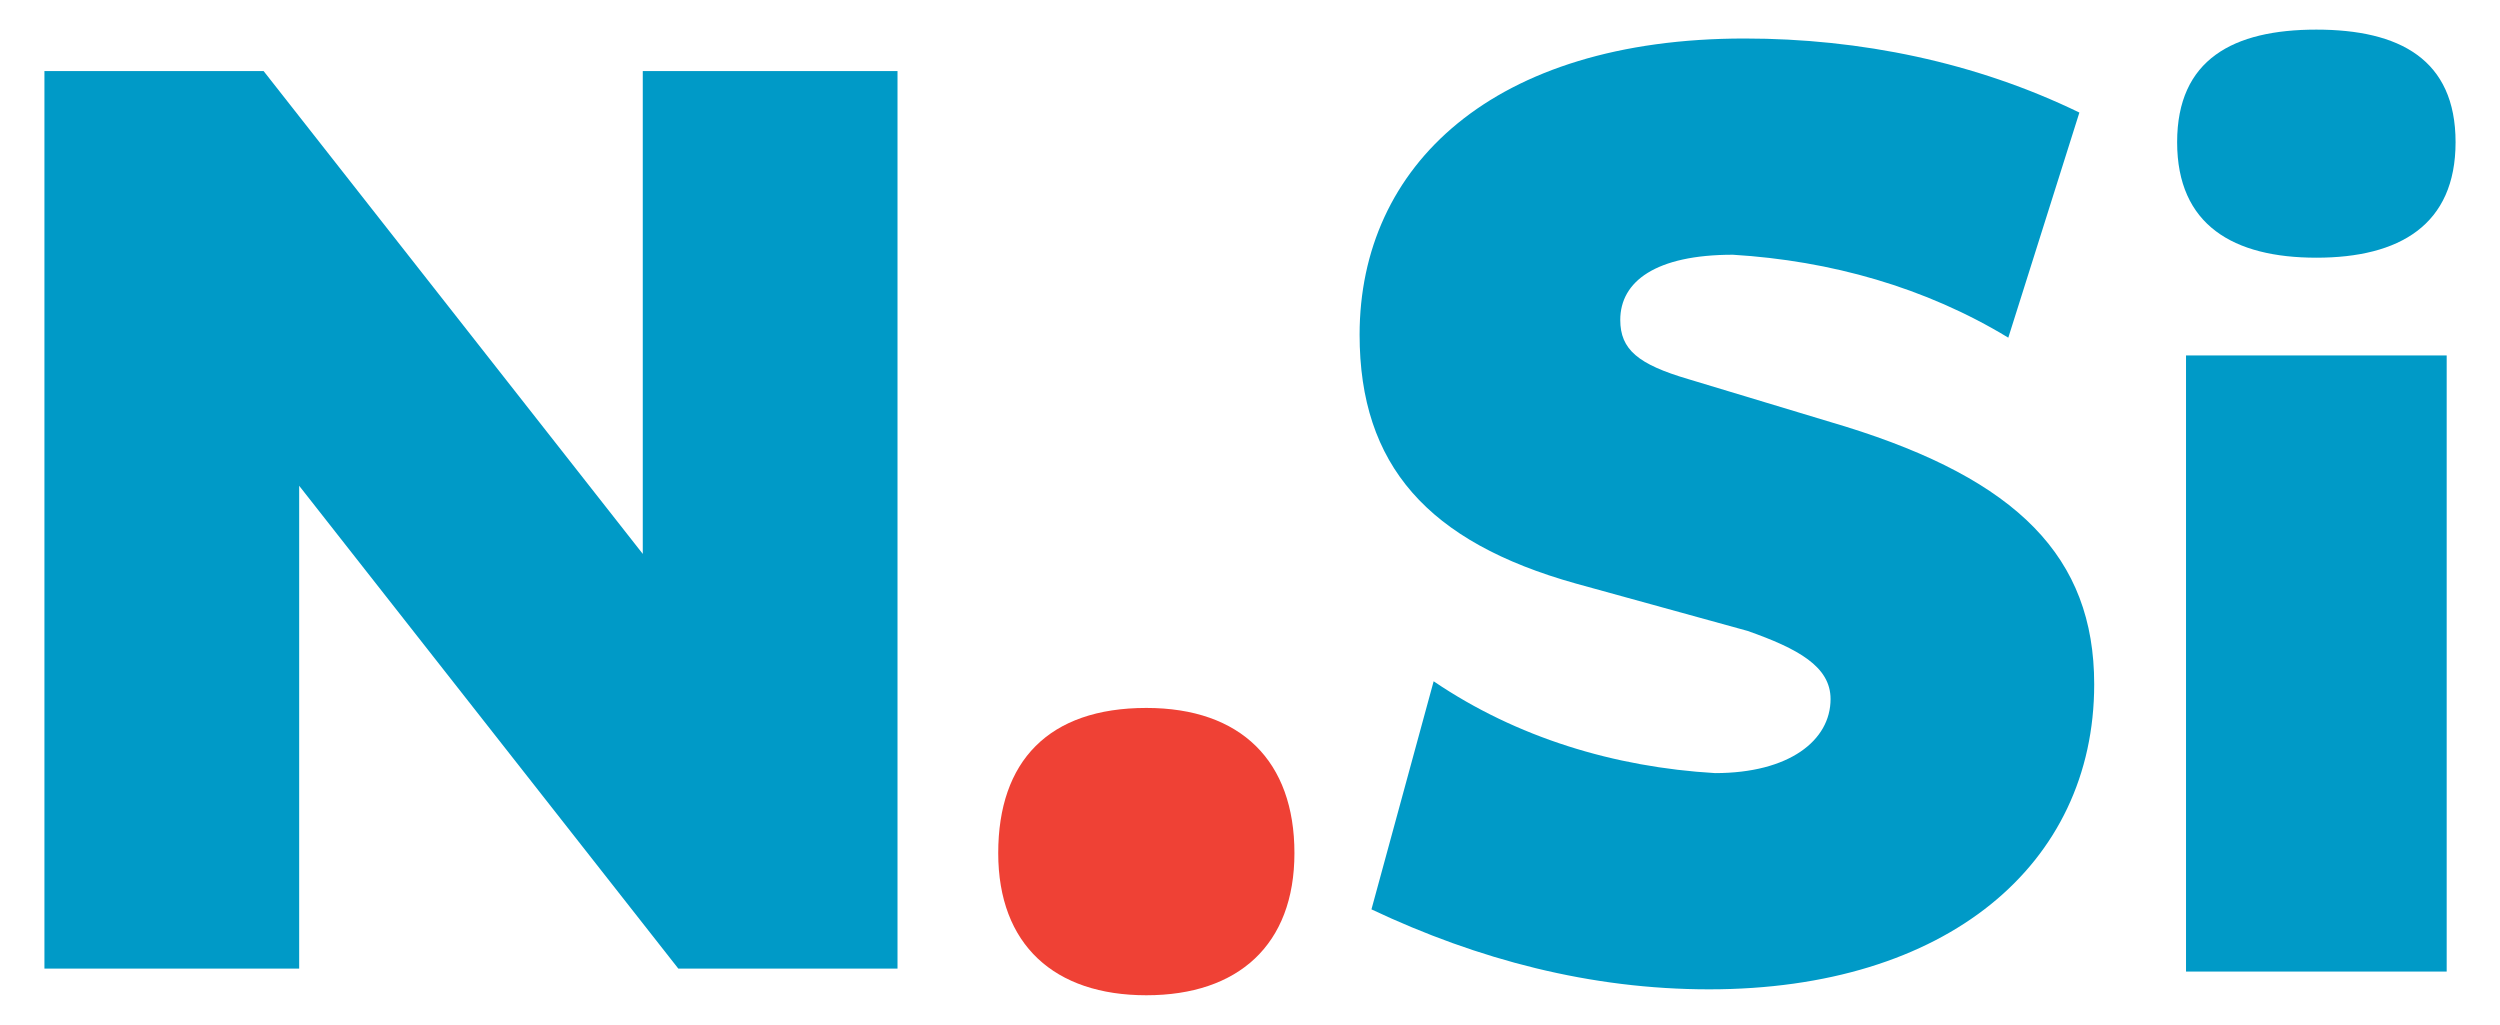 <?xml version="1.0" encoding="UTF-8" standalone="no"?>
<svg
   xmlns:dc="http://purl.org/dc/elements/1.1/"
   xmlns:cc="http://creativecommons.org/ns#"
   xmlns:rdf="http://www.w3.org/1999/02/22-rdf-syntax-ns#"
   xmlns:svg="http://www.w3.org/2000/svg"
   xmlns="http://www.w3.org/2000/svg"
   xmlns:sodipodi="http://sodipodi.sourceforge.net/DTD/sodipodi-0.dtd"
   xmlns:inkscape="http://www.inkscape.org/namespaces/inkscape"
   version="1.1"
   id="Layer_1"
   x="0px"
   y="0px"
   viewBox="0 0 84.4 34.6"
   xml:space="preserve"
   width="84.4"
   height="34.6"
   sodipodi:docname="Nova_Slovenija_Logo.svg"
   inkscape:version="1.0.2 (e86c870879, 2021-01-15, custom)"><defs
   id="defs45" /><sodipodi:namedview
   pagecolor="#ffffff"
   bordercolor="#666666"
   borderopacity="1"
   objecttolerance="10"
   gridtolerance="10"
   guidetolerance="10"
   inkscape:pageopacity="0"
   inkscape:pageshadow="2"
   inkscape:window-width="1680"
   inkscape:window-height="988"
   id="namedview43"
   showgrid="false"
   fit-margin-top="1"
   fit-margin-left="1.5"
   fit-margin-right="1.5"
   fit-margin-bottom="1"
   inkscape:zoom="5.6568543"
   inkscape:cx="33.81417"
   inkscape:cy="-5.81516"
   inkscape:window-x="-8"
   inkscape:window-y="-8"
   inkscape:window-maximized="1"
   inkscape:current-layer="Layer_1" />
<style
   type="text/css"
   id="style2">
	.st0{fill:#009AC7;}
	.st1{fill:#EF4135;}
	.st2{fill:#425968;}
</style>
<title
   id="title4">logo header</title>
<path
   class="st0"
   d="M 78.2,8.7 C 81,8.7 82.9,7.6 82.9,4.8 82.9,2 81,1 78.2,1 c -2.8,0 -4.7,1 -4.7,3.8 0,2.8 1.9,3.9 4.7,3.9 z"
   id="path6" />
<path
   class="st1"
   d="m 38.7,23.9 c 3.2,0 5,1.8 5,4.9 0,3.1 -1.9,4.8 -5,4.8 -3.1,0 -5,-1.7 -5,-4.8 0,-3.1 1.7,-4.9 5,-4.9 z"
   id="path8" />
<path
   class="st0"
   d="m 53.2,19.7 c -5,-1.4 -7.3,-4 -7.3,-8.4 0,-5.7 4.5,-10 13,-10 3.9,0 7.8,0.8 11.3,2.5 l -2.4,7.6 C 65,9.7 61.8,8.8 58.5,8.6 c -2.6,0 -3.8,0.9 -3.8,2.2 0,1 0.6,1.5 2.3,2 l 5.3,1.6 c 5.8,1.8 8.4,4.4 8.4,8.7 0,6.1 -5,10.3 -13,10.3 -4,0 -7.8,-1 -11.4,-2.7 L 48.4,23 c 2.8,1.9 6.1,2.9 9.5,3.1 2.5,0 3.9,-1.1 3.9,-2.5 0,-1.1 -1.1,-1.7 -2.8,-2.3 z"
   id="path10" />
<rect
   x="73.8"
   y="12"
   class="st0"
   width="8.8"
   height="20.8"
   id="rect12" />
<path
   class="st0"
   d="M 10.1,16.4 V 32.7 H 1.5 V 2.4 H 8.9 L 21.7,18.7 V 2.4 h 8.6 v 30.3 h -7.4 z"
   id="path14" />

</svg>
